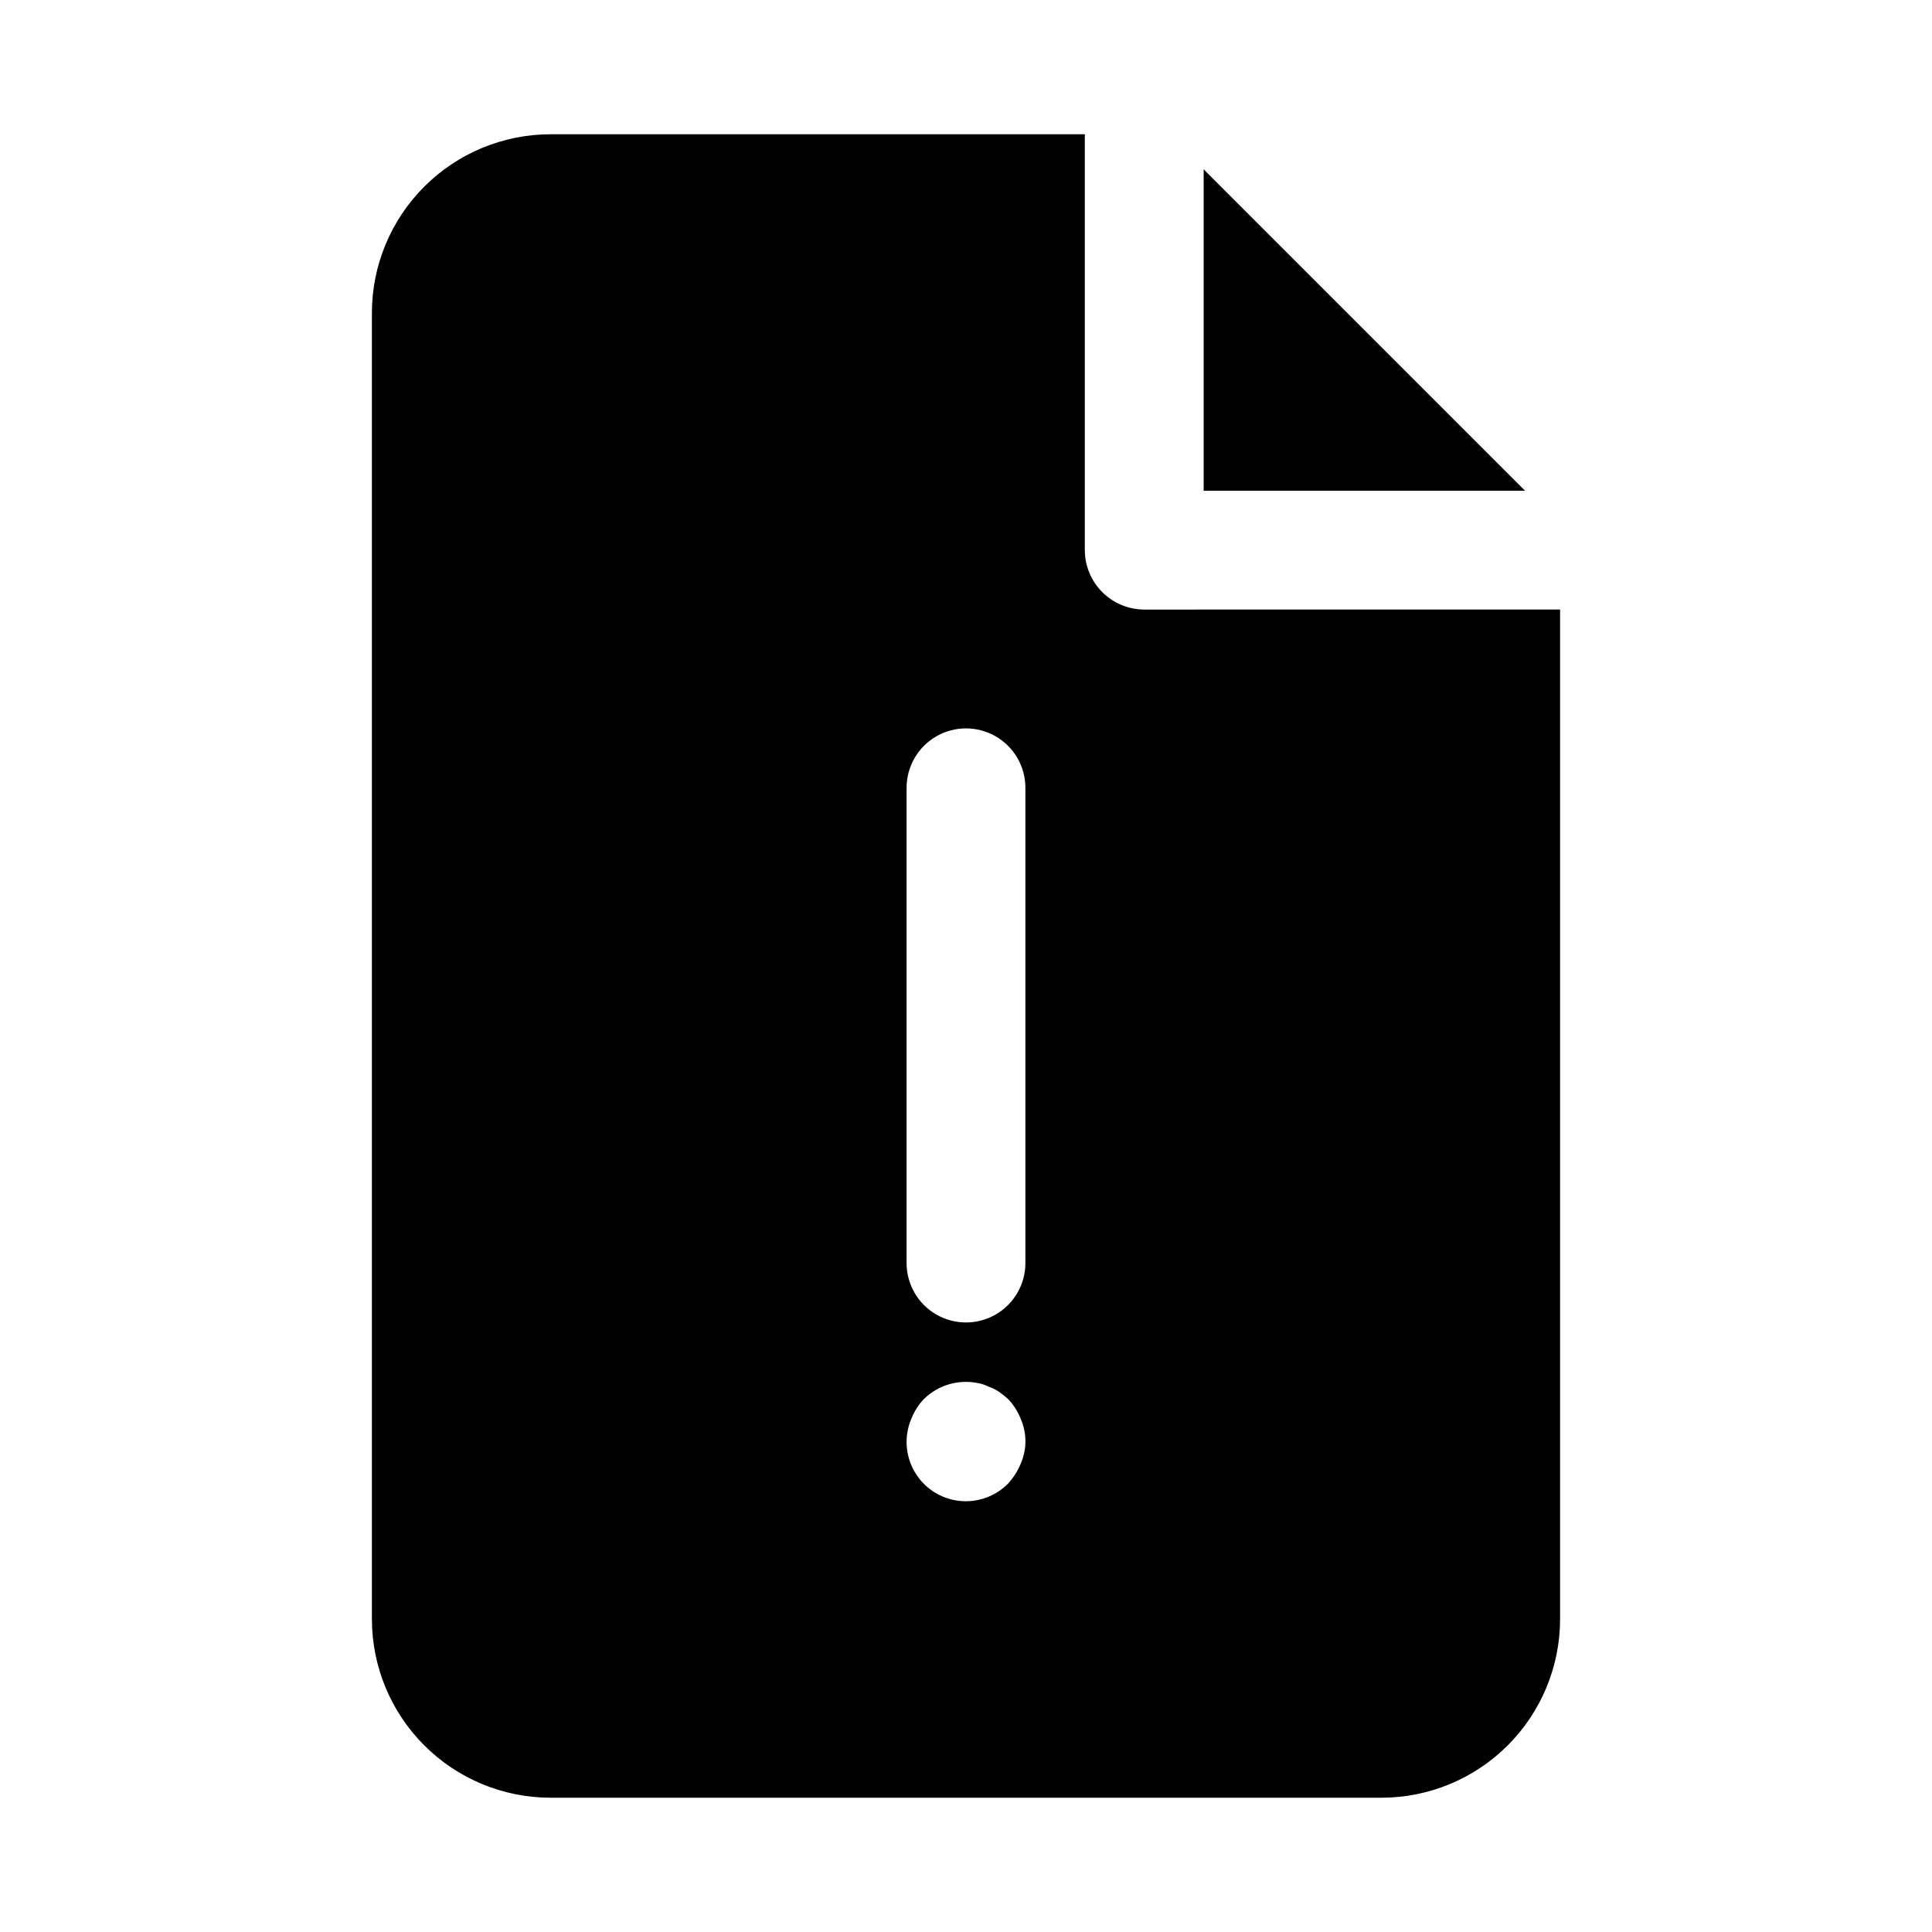 <?xml version="1.0" encoding="UTF-8"?>
<!-- Uploaded to: ICON Repo, www.svgrepo.com, Generator: ICON Repo Mixer Tools -->
<svg fill="#000000" width="800px" height="800px" version="1.1" viewBox="144 144 512 512" xmlns="http://www.w3.org/2000/svg">
 <g>
  <path d="m462.98 188.87v85.176h85.176z"/>
  <path d="m447.23 305.54c-4.172-0.012-8.168-1.676-11.121-4.625-2.949-2.949-4.609-6.949-4.621-11.121v-110.21h-141.7c-12.516 0.035-24.508 5.023-33.355 13.875-8.852 8.848-13.84 20.84-13.875 33.355v346.37c0.035 12.516 5.023 24.508 13.875 33.355 8.848 8.852 20.84 13.84 33.355 13.875h220.42c12.516-0.035 24.508-5.023 33.359-13.875 8.848-8.848 13.836-20.84 13.871-33.355v-267.65zm-32.746 226.4c-0.801 1.906-1.918 3.664-3.309 5.195-3.445 3.512-8.336 5.207-13.219 4.582-4.879-0.629-9.184-3.508-11.625-7.777-2.445-4.269-2.75-9.441-0.816-13.965 0.758-1.926 1.883-3.691 3.305-5.195 3.769-3.715 9.141-5.309 14.328-4.25 0.984 0.168 1.941 0.488 2.832 0.941 1.004 0.344 1.957 0.82 2.836 1.418 0.824 0.582 1.613 1.211 2.359 1.891 1.426 1.504 2.547 3.269 3.309 5.195 1.68 3.812 1.68 8.152 0 11.965zm1.258-53.215c0 5.625-3 10.824-7.871 13.633-4.871 2.812-10.875 2.812-15.746 0-4.871-2.809-7.871-8.008-7.871-13.633v-125.95c0-5.625 3-10.82 7.871-13.633s10.875-2.812 15.746 0 7.871 8.008 7.871 13.633z"/>
 </g>
</svg>